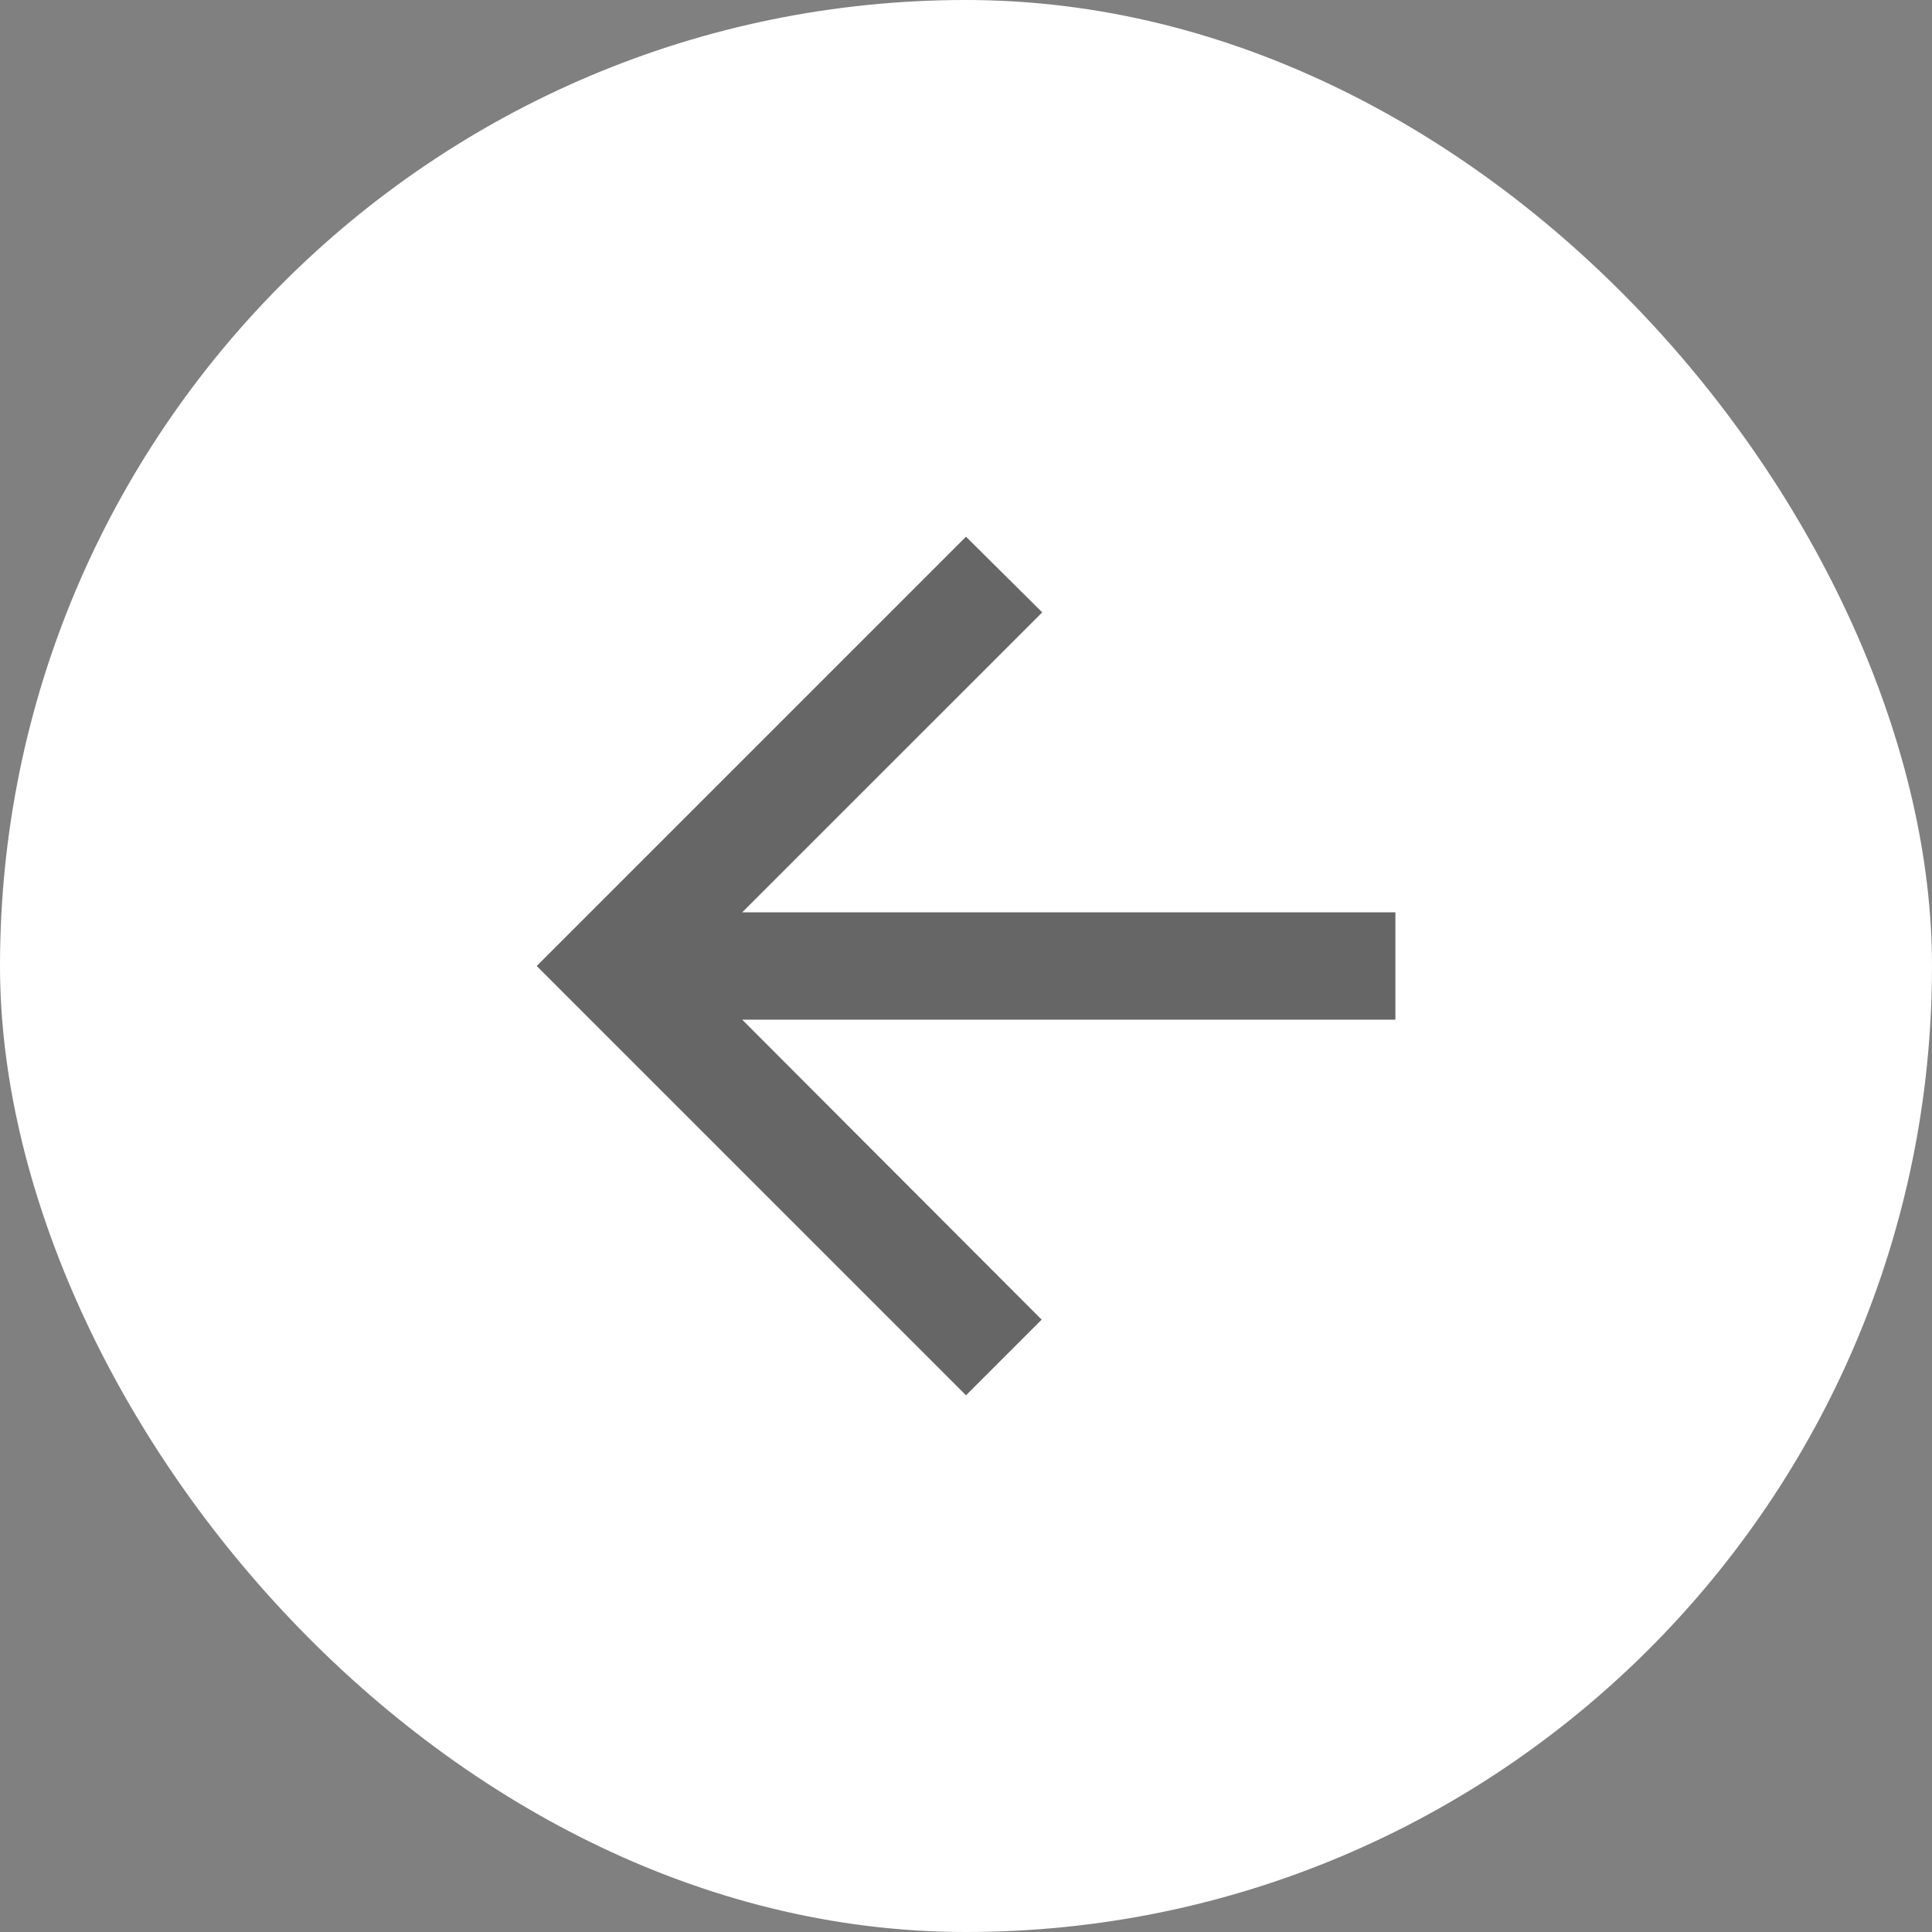 <svg width="24" height="24" viewBox="0 0 24 24" fill="none" xmlns="http://www.w3.org/2000/svg">
<rect x="0" y="0" width="24" height="24" fill="#808080" stroke="none"/>
<rect width="24" height="24" rx="12" fill="white"/>
<path d="M17.334 11.333H9.22L12.947 7.607L12 6.667L6.667 12L12 17.333L12.94 16.393L9.22 12.667H17.334V11.333Z" fill="black" fill-opacity="0.6"/>
</svg>
